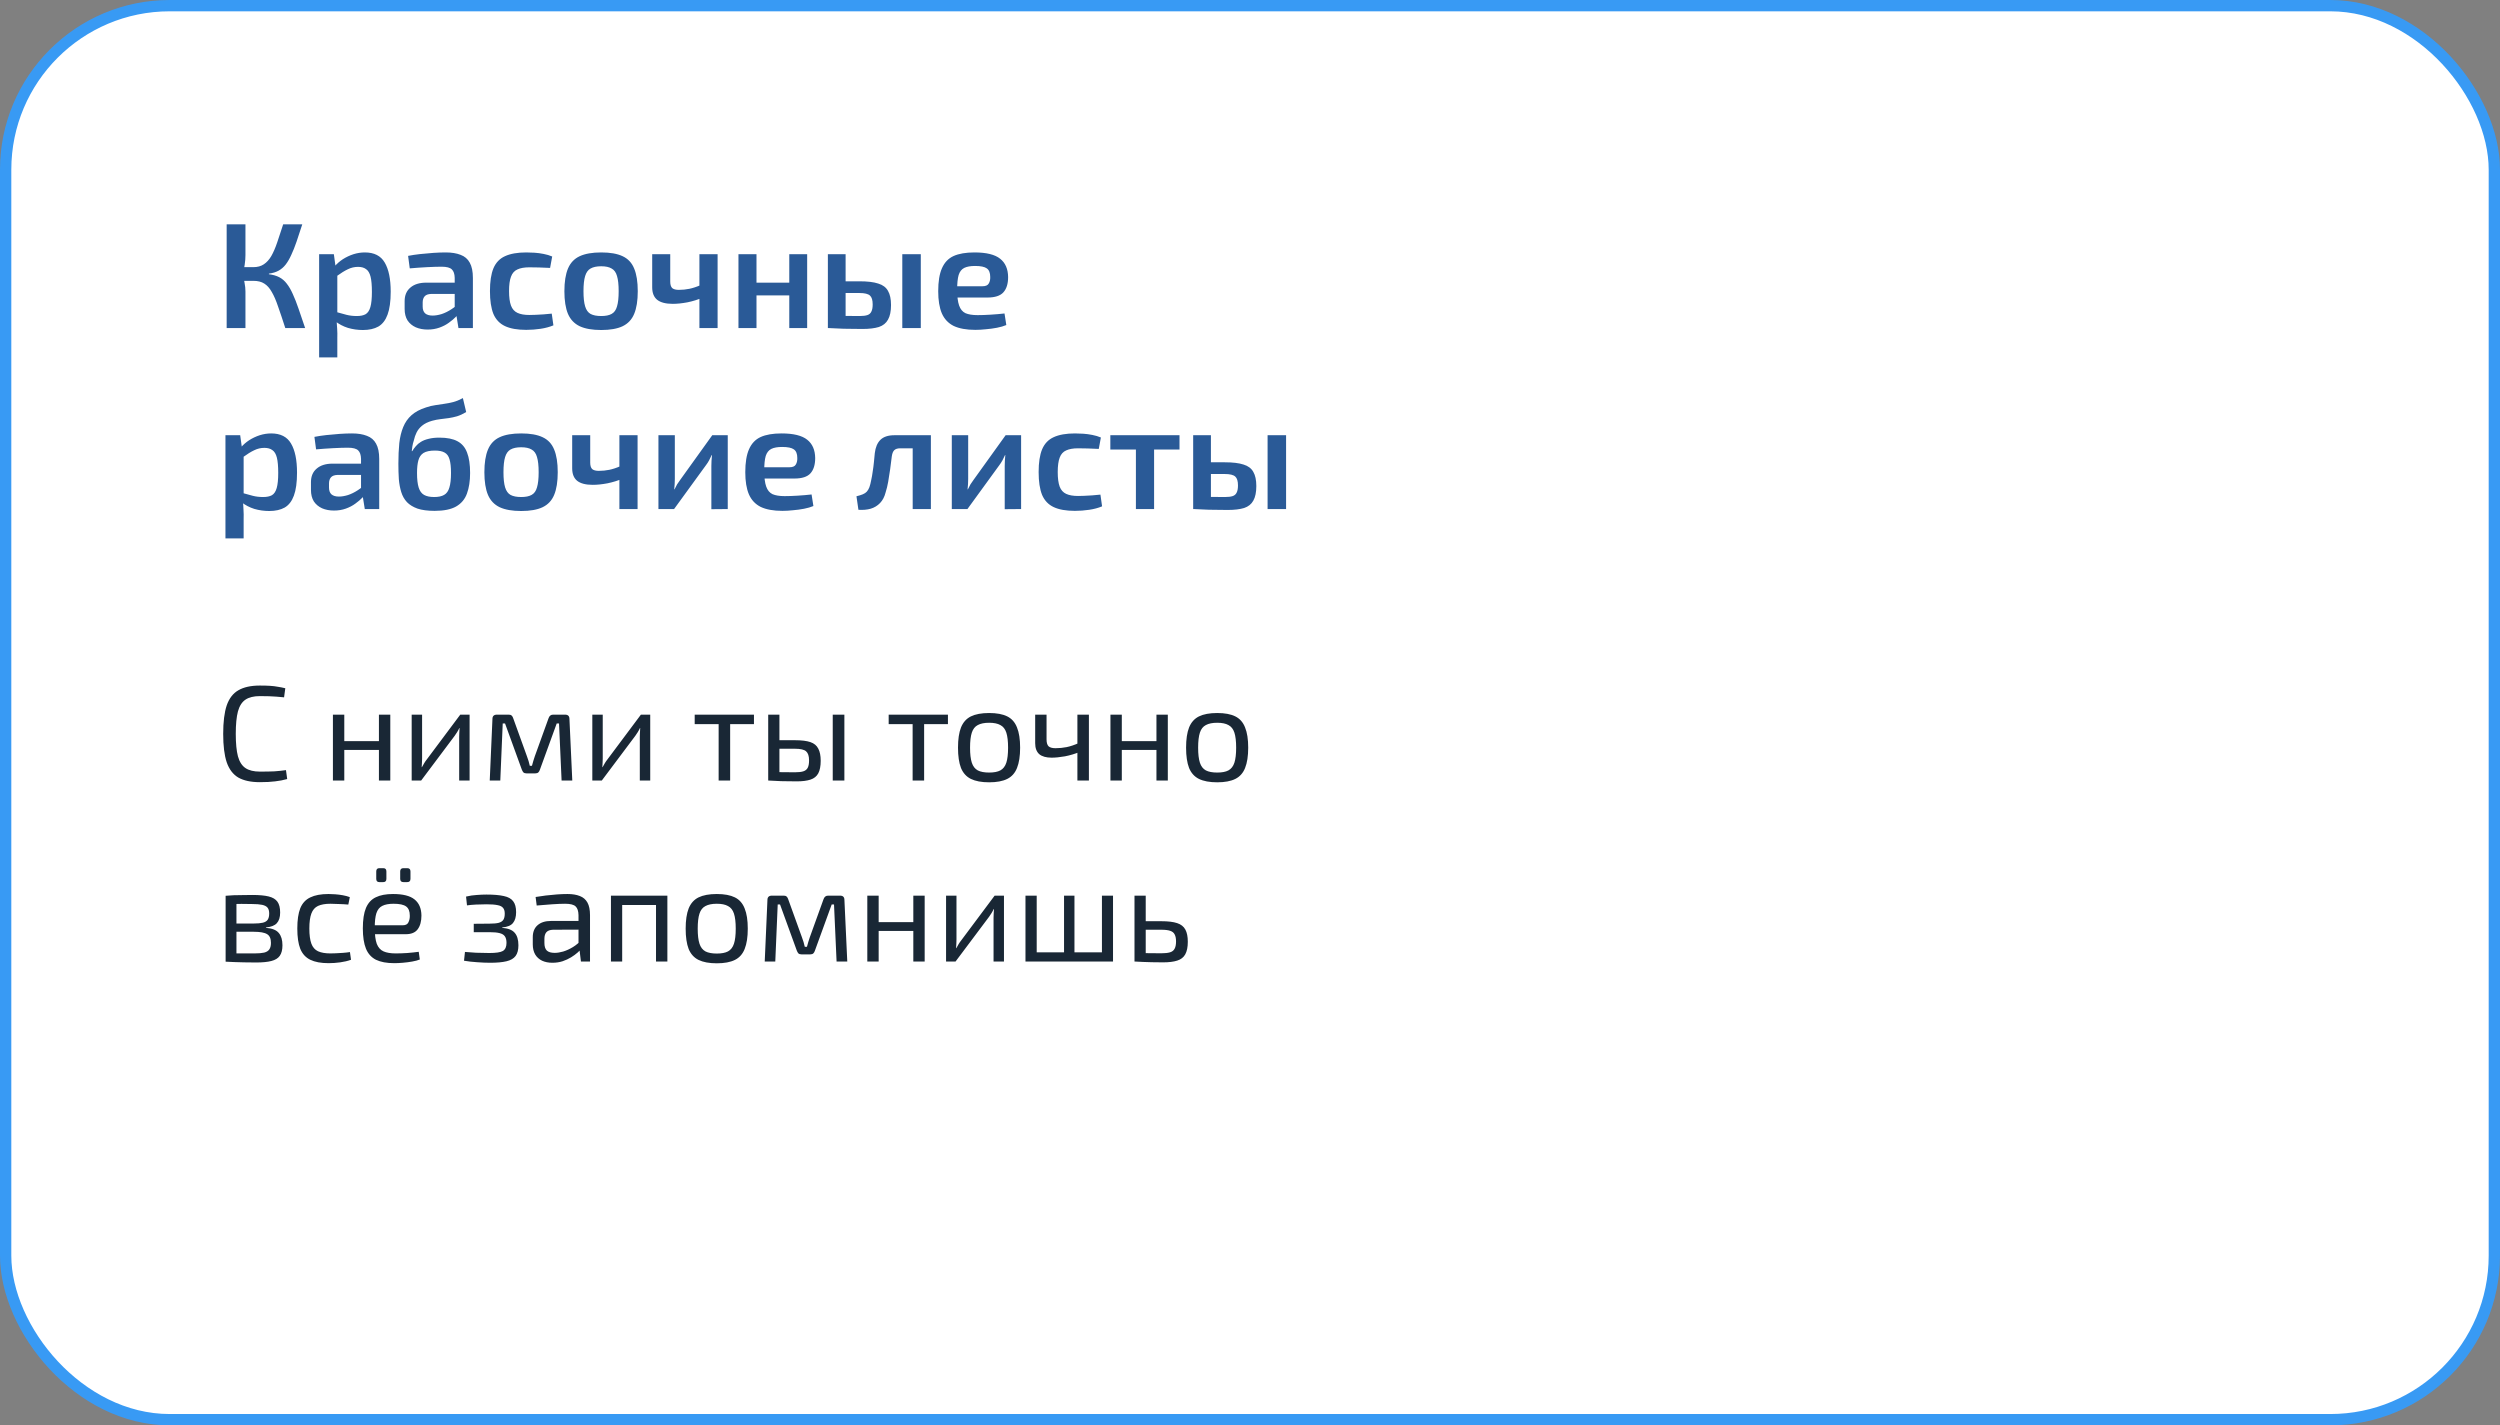 <?xml version="1.0" encoding="UTF-8"?> <svg xmlns="http://www.w3.org/2000/svg" width="221" height="126" viewBox="0 0 221 126" fill="none"><rect x="0" y="0" width="221" height="126" fill="#808080" stroke="none"/><rect x="0.5" y="0.5" width="220" height="125" rx="14.5" fill="white" stroke="#389AF4"></rect><path d="M22.971 60.603C23.322 60.603 23.621 60.611 23.868 60.627C24.124 60.643 24.355 60.671 24.562 60.711C24.777 60.742 24.997 60.786 25.22 60.842L25.112 61.644C24.873 61.62 24.65 61.6 24.443 61.584C24.243 61.568 24.028 61.556 23.797 61.548C23.565 61.54 23.29 61.536 22.971 61.536C22.437 61.536 22.014 61.64 21.703 61.847C21.392 62.054 21.169 62.401 21.034 62.888C20.906 63.374 20.842 64.036 20.842 64.873C20.842 65.71 20.906 66.372 21.034 66.859C21.169 67.345 21.392 67.692 21.703 67.9C22.014 68.107 22.437 68.21 22.971 68.21C23.482 68.21 23.908 68.203 24.251 68.187C24.602 68.163 24.945 68.127 25.28 68.079L25.388 68.868C25.045 68.964 24.69 69.032 24.323 69.072C23.964 69.12 23.514 69.144 22.971 69.144C22.182 69.144 21.548 69.008 21.069 68.737C20.599 68.458 20.256 68.007 20.041 67.385C19.833 66.763 19.73 65.926 19.73 64.873C19.73 63.821 19.833 62.983 20.041 62.361C20.256 61.739 20.599 61.293 21.069 61.022C21.548 60.742 22.182 60.603 22.971 60.603ZM30.435 63.175V69H29.43V63.175H30.435ZM33.605 65.519V66.297H30.363V65.519H33.605ZM34.502 63.175V69H33.497V63.175H34.502ZM41.512 63.175V69H40.591V65.136C40.591 65.009 40.595 64.885 40.603 64.766C40.611 64.638 40.619 64.502 40.627 64.359H40.603C40.555 64.471 40.491 64.59 40.411 64.718C40.34 64.837 40.268 64.945 40.196 65.041L37.23 69H36.392V63.175H37.313V67.038C37.313 67.166 37.309 67.293 37.301 67.421C37.301 67.541 37.293 67.672 37.278 67.816H37.301C37.365 67.696 37.433 67.577 37.505 67.457C37.577 67.337 37.648 67.234 37.72 67.146L40.687 63.175H41.512ZM49.956 63.175C50.211 63.175 50.339 63.302 50.339 63.557L50.59 69H49.645L49.418 63.952H49.214L47.731 68.031C47.699 68.135 47.651 68.219 47.587 68.282C47.524 68.338 47.436 68.366 47.324 68.366H46.535C46.423 68.366 46.336 68.338 46.272 68.282C46.216 68.219 46.168 68.135 46.128 68.031L44.645 63.952H44.441L44.226 69H43.293L43.532 63.557C43.532 63.302 43.664 63.175 43.927 63.175H44.98C45.091 63.175 45.175 63.203 45.231 63.258C45.295 63.314 45.343 63.398 45.374 63.51L46.583 66.859C46.639 67.002 46.686 67.142 46.726 67.278C46.766 67.413 46.802 67.553 46.834 67.696H47.025C47.065 67.545 47.105 67.401 47.145 67.266C47.185 67.13 47.229 66.994 47.276 66.859L48.485 63.51C48.556 63.286 48.692 63.175 48.891 63.175H49.956ZM57.48 63.175V69H56.559V65.136C56.559 65.009 56.563 64.885 56.571 64.766C56.579 64.638 56.587 64.502 56.595 64.359H56.571C56.523 64.471 56.46 64.59 56.38 64.718C56.308 64.837 56.236 64.945 56.165 65.041L53.198 69H52.361V63.175H53.282V67.038C53.282 67.166 53.278 67.293 53.27 67.421C53.27 67.541 53.262 67.672 53.246 67.816H53.27C53.334 67.696 53.401 67.577 53.473 67.457C53.545 67.337 53.617 67.234 53.688 67.146L56.655 63.175H57.48ZM64.545 63.175V69H63.528V63.175H64.545ZM66.65 63.175V64.012H61.411V63.175H66.65ZM70.277 65.435C70.859 65.435 71.314 65.491 71.641 65.603C71.968 65.715 72.199 65.906 72.334 66.177C72.478 66.44 72.55 66.799 72.55 67.254C72.55 67.724 72.478 68.095 72.334 68.366C72.191 68.629 71.964 68.813 71.653 68.916C71.342 69.02 70.935 69.072 70.433 69.072C70.05 69.072 69.719 69.068 69.44 69.06C69.161 69.06 68.905 69.052 68.674 69.036C68.443 69.028 68.2 69.016 67.945 69L68.076 68.234C68.22 68.242 68.487 68.25 68.877 68.258C69.276 68.266 69.743 68.27 70.277 68.27C70.588 68.27 70.831 68.242 71.007 68.187C71.19 68.131 71.322 68.027 71.401 67.876C71.481 67.724 71.521 67.505 71.521 67.218C71.521 66.835 71.433 66.568 71.258 66.416C71.09 66.265 70.763 66.189 70.277 66.189H68.064V65.435H70.277ZM68.901 63.175V69H67.909V63.175H68.901ZM74.643 63.175V69H73.614V63.175H74.643ZM81.693 63.175V69H80.676V63.175H81.693ZM83.798 63.175V64.012H78.559V63.175H83.798ZM87.439 63.031C88.109 63.031 88.644 63.131 89.042 63.33C89.441 63.529 89.728 63.856 89.904 64.311C90.087 64.758 90.179 65.352 90.179 66.093C90.179 66.835 90.087 67.433 89.904 67.888C89.728 68.334 89.441 68.657 89.042 68.856C88.644 69.056 88.109 69.156 87.439 69.156C86.77 69.156 86.231 69.056 85.825 68.856C85.426 68.657 85.135 68.334 84.951 67.888C84.776 67.433 84.688 66.835 84.688 66.093C84.688 65.352 84.776 64.758 84.951 64.311C85.135 63.856 85.426 63.529 85.825 63.33C86.231 63.131 86.77 63.031 87.439 63.031ZM87.439 63.892C87.017 63.892 86.682 63.96 86.435 64.096C86.188 64.223 86.012 64.447 85.908 64.766C85.805 65.085 85.753 65.527 85.753 66.093C85.753 66.659 85.805 67.102 85.908 67.421C86.012 67.74 86.188 67.967 86.435 68.103C86.682 68.231 87.017 68.294 87.439 68.294C87.862 68.294 88.193 68.231 88.432 68.103C88.68 67.967 88.855 67.74 88.959 67.421C89.062 67.102 89.114 66.659 89.114 66.093C89.114 65.527 89.062 65.085 88.959 64.766C88.855 64.447 88.68 64.223 88.432 64.096C88.193 63.96 87.862 63.892 87.439 63.892ZM92.515 63.175V65.364C92.515 65.651 92.575 65.854 92.694 65.974C92.822 66.085 93.025 66.141 93.304 66.141C93.639 66.141 93.966 66.109 94.285 66.046C94.604 65.982 94.963 65.862 95.362 65.687L95.457 66.464C95.035 66.64 94.596 66.771 94.141 66.859C93.687 66.939 93.296 66.978 92.969 66.978C92.483 66.978 92.116 66.875 91.869 66.668C91.629 66.452 91.51 66.129 91.51 65.699V63.175H92.515ZM96.259 63.175V69H95.242V63.175H96.259ZM99.168 63.175V69H98.163V63.175H99.168ZM102.338 65.519V66.297H99.096V65.519H102.338ZM103.235 63.175V69H102.23V63.175H103.235ZM107.601 63.031C108.271 63.031 108.806 63.131 109.204 63.33C109.603 63.529 109.89 63.856 110.066 64.311C110.249 64.758 110.341 65.352 110.341 66.093C110.341 66.835 110.249 67.433 110.066 67.888C109.89 68.334 109.603 68.657 109.204 68.856C108.806 69.056 108.271 69.156 107.601 69.156C106.932 69.156 106.393 69.056 105.987 68.856C105.588 68.657 105.297 68.334 105.113 67.888C104.938 67.433 104.85 66.835 104.85 66.093C104.85 65.352 104.938 64.758 105.113 64.311C105.297 63.856 105.588 63.529 105.987 63.33C106.393 63.131 106.932 63.031 107.601 63.031ZM107.601 63.892C107.179 63.892 106.844 63.96 106.597 64.096C106.349 64.223 106.174 64.447 106.07 64.766C105.967 65.085 105.915 65.527 105.915 66.093C105.915 66.659 105.967 67.102 106.07 67.421C106.174 67.74 106.349 67.967 106.597 68.103C106.844 68.231 107.179 68.294 107.601 68.294C108.024 68.294 108.355 68.231 108.594 68.103C108.842 67.967 109.017 67.74 109.121 67.421C109.224 67.102 109.276 66.659 109.276 66.093C109.276 65.527 109.224 65.085 109.121 64.766C109.017 64.447 108.842 64.223 108.594 64.096C108.355 63.96 108.024 63.892 107.601 63.892ZM22.313 79.115C22.919 79.115 23.398 79.159 23.749 79.246C24.108 79.334 24.367 79.49 24.526 79.713C24.686 79.936 24.765 80.255 24.765 80.67C24.765 81.085 24.666 81.4 24.466 81.615C24.275 81.822 23.956 81.946 23.51 81.986V82.022C24.052 82.061 24.431 82.213 24.646 82.476C24.861 82.731 24.969 83.094 24.969 83.565C24.969 83.963 24.889 84.274 24.73 84.498C24.578 84.713 24.331 84.864 23.988 84.952C23.653 85.04 23.203 85.084 22.636 85.084C22.23 85.084 21.875 85.08 21.572 85.072C21.269 85.072 20.99 85.064 20.734 85.048C20.487 85.04 20.224 85.028 19.945 85.012L20.088 84.258C20.248 84.266 20.543 84.274 20.974 84.282C21.404 84.282 21.911 84.282 22.493 84.282C22.852 84.282 23.139 84.258 23.354 84.21C23.569 84.155 23.721 84.059 23.809 83.923C23.904 83.788 23.952 83.597 23.952 83.349C23.952 82.975 23.84 82.719 23.617 82.584C23.394 82.44 22.999 82.368 22.433 82.368H20.077V81.639H22.433C22.768 81.639 23.035 81.615 23.234 81.567C23.434 81.519 23.577 81.431 23.665 81.304C23.753 81.168 23.797 80.985 23.797 80.754C23.797 80.53 23.749 80.359 23.653 80.239C23.557 80.12 23.398 80.036 23.175 79.988C22.951 79.94 22.652 79.916 22.277 79.916C21.935 79.908 21.624 79.904 21.345 79.904C21.073 79.904 20.834 79.908 20.627 79.916C20.419 79.916 20.24 79.924 20.088 79.94L19.945 79.187C20.192 79.163 20.427 79.147 20.651 79.139C20.874 79.131 21.117 79.127 21.38 79.127C21.643 79.119 21.954 79.115 22.313 79.115ZM20.902 79.187V85.012H19.945V79.187H20.902ZM29.045 79.031C29.22 79.031 29.416 79.039 29.631 79.055C29.854 79.071 30.077 79.099 30.301 79.139C30.524 79.179 30.731 79.234 30.923 79.306L30.791 79.964C30.528 79.94 30.249 79.924 29.954 79.916C29.667 79.9 29.419 79.892 29.212 79.892C28.758 79.892 28.391 79.956 28.112 80.084C27.84 80.211 27.645 80.435 27.526 80.754C27.406 81.073 27.346 81.515 27.346 82.081C27.346 82.647 27.406 83.094 27.526 83.421C27.645 83.74 27.84 83.963 28.112 84.091C28.391 84.219 28.758 84.282 29.212 84.282C29.332 84.282 29.487 84.278 29.679 84.27C29.878 84.262 30.085 84.25 30.301 84.234C30.524 84.219 30.735 84.195 30.935 84.163L31.03 84.844C30.743 84.948 30.424 85.024 30.073 85.072C29.73 85.12 29.388 85.144 29.045 85.144C28.375 85.144 27.837 85.044 27.43 84.844C27.023 84.645 26.728 84.322 26.545 83.876C26.369 83.429 26.282 82.831 26.282 82.081C26.282 81.332 26.369 80.734 26.545 80.287C26.728 79.841 27.023 79.522 27.43 79.33C27.837 79.131 28.375 79.031 29.045 79.031ZM34.743 79.031C35.62 79.031 36.254 79.191 36.645 79.51C37.044 79.829 37.247 80.303 37.255 80.933C37.255 81.451 37.143 81.858 36.92 82.153C36.705 82.44 36.354 82.584 35.867 82.584H32.458V81.794H35.604C35.859 81.794 36.027 81.707 36.106 81.531C36.194 81.348 36.234 81.148 36.226 80.933C36.226 80.558 36.118 80.291 35.903 80.132C35.688 79.972 35.317 79.892 34.791 79.892C34.368 79.892 34.033 79.956 33.786 80.084C33.547 80.203 33.375 80.419 33.272 80.73C33.176 81.033 33.128 81.459 33.128 82.01C33.128 82.632 33.188 83.106 33.307 83.433C33.435 83.76 33.635 83.983 33.906 84.103C34.177 84.222 34.536 84.282 34.982 84.282C35.301 84.282 35.644 84.27 36.011 84.246C36.386 84.215 36.721 84.179 37.016 84.139L37.111 84.821C36.936 84.892 36.713 84.952 36.441 85C36.17 85.048 35.891 85.084 35.604 85.108C35.325 85.132 35.074 85.144 34.851 85.144C34.189 85.144 33.65 85.044 33.236 84.844C32.829 84.637 32.534 84.31 32.351 83.864C32.167 83.409 32.075 82.811 32.075 82.069C32.075 81.304 32.167 80.702 32.351 80.263C32.542 79.817 32.833 79.502 33.224 79.318C33.614 79.127 34.121 79.031 34.743 79.031ZM35.999 76.746C36.19 76.746 36.286 76.842 36.286 77.034V77.691C36.286 77.883 36.19 77.978 35.999 77.978H35.664C35.473 77.978 35.377 77.883 35.377 77.691V77.034C35.377 76.842 35.473 76.746 35.664 76.746H35.999ZM33.882 76.746C34.065 76.746 34.157 76.842 34.157 77.034V77.691C34.157 77.883 34.065 77.978 33.882 77.978H33.535C33.351 77.978 33.26 77.883 33.26 77.691V77.034C33.26 76.842 33.351 76.746 33.535 76.746H33.882ZM42.993 79.079C43.639 79.079 44.153 79.123 44.536 79.21C44.919 79.29 45.194 79.442 45.361 79.665C45.537 79.888 45.624 80.211 45.624 80.634C45.624 81.049 45.533 81.368 45.349 81.591C45.174 81.814 44.855 81.946 44.392 81.986V82.022C44.911 82.061 45.278 82.205 45.493 82.452C45.716 82.699 45.828 83.07 45.828 83.565C45.828 83.971 45.744 84.286 45.577 84.51C45.409 84.733 45.142 84.888 44.775 84.976C44.408 85.064 43.926 85.108 43.328 85.108C42.969 85.108 42.586 85.092 42.179 85.06C41.773 85.036 41.386 84.992 41.019 84.928L41.103 84.151C41.366 84.175 41.693 84.199 42.084 84.222C42.483 84.238 42.873 84.246 43.256 84.246C43.846 84.246 44.245 84.187 44.452 84.067C44.667 83.939 44.775 83.7 44.775 83.349C44.775 83.102 44.727 82.911 44.632 82.775C44.544 82.64 44.388 82.544 44.165 82.488C43.95 82.432 43.655 82.404 43.28 82.404H41.88V81.663L43.268 81.651C43.619 81.651 43.89 81.627 44.081 81.579C44.281 81.523 44.42 81.431 44.5 81.304C44.58 81.176 44.62 80.997 44.62 80.766C44.62 80.534 44.568 80.363 44.464 80.251C44.368 80.132 44.205 80.052 43.974 80.012C43.742 79.964 43.419 79.94 43.005 79.94C42.694 79.94 42.383 79.948 42.072 79.964C41.761 79.98 41.498 80.004 41.282 80.036L41.199 79.258C41.526 79.179 41.844 79.131 42.156 79.115C42.474 79.091 42.754 79.079 42.993 79.079ZM50.171 79.031C50.602 79.031 50.965 79.091 51.26 79.21C51.555 79.322 51.778 79.514 51.929 79.785C52.081 80.056 52.157 80.427 52.157 80.897V85H51.355L51.2 83.732L51.14 83.6V80.897C51.132 80.538 51.048 80.283 50.889 80.132C50.729 79.972 50.418 79.892 49.956 79.892C49.645 79.892 49.258 79.908 48.795 79.94C48.341 79.972 47.89 80.008 47.444 80.048L47.348 79.294C47.619 79.246 47.918 79.203 48.245 79.163C48.572 79.123 48.903 79.091 49.238 79.067C49.573 79.043 49.884 79.031 50.171 79.031ZM51.678 81.412L51.666 82.177L48.891 82.189C48.612 82.197 48.413 82.273 48.293 82.416C48.181 82.552 48.126 82.743 48.126 82.99V83.361C48.126 83.664 48.197 83.888 48.341 84.031C48.492 84.167 48.724 84.234 49.035 84.234C49.258 84.234 49.509 84.195 49.788 84.115C50.075 84.027 50.362 83.895 50.65 83.72C50.937 83.545 51.2 83.321 51.439 83.05V83.804C51.359 83.915 51.236 84.047 51.068 84.199C50.909 84.342 50.713 84.486 50.482 84.629C50.259 84.765 50.008 84.88 49.728 84.976C49.449 85.064 49.15 85.108 48.831 85.108C48.488 85.108 48.185 85.048 47.922 84.928C47.659 84.801 47.456 84.617 47.312 84.378C47.169 84.131 47.097 83.832 47.097 83.481V82.847C47.097 82.392 47.236 82.041 47.516 81.794C47.803 81.539 48.201 81.412 48.712 81.412H51.678ZM58.996 79.175V85H57.991V79.175H58.996ZM55.001 79.175V85H54.008V79.175H55.001ZM58.099 79.175L58.087 80H54.941V79.175H58.099ZM63.364 79.031C64.034 79.031 64.568 79.131 64.967 79.33C65.366 79.529 65.653 79.856 65.828 80.311C66.012 80.758 66.103 81.352 66.103 82.093C66.103 82.835 66.012 83.433 65.828 83.888C65.653 84.334 65.366 84.657 64.967 84.856C64.568 85.056 64.034 85.156 63.364 85.156C62.694 85.156 62.156 85.056 61.749 84.856C61.351 84.657 61.06 84.334 60.876 83.888C60.701 83.433 60.613 82.835 60.613 82.093C60.613 81.352 60.701 80.758 60.876 80.311C61.06 79.856 61.351 79.529 61.749 79.33C62.156 79.131 62.694 79.031 63.364 79.031ZM63.364 79.892C62.941 79.892 62.607 79.96 62.359 80.096C62.112 80.223 61.937 80.447 61.833 80.766C61.729 81.085 61.678 81.527 61.678 82.093C61.678 82.659 61.729 83.102 61.833 83.421C61.937 83.74 62.112 83.967 62.359 84.103C62.607 84.231 62.941 84.294 63.364 84.294C63.787 84.294 64.118 84.231 64.357 84.103C64.604 83.967 64.78 83.74 64.883 83.421C64.987 83.102 65.039 82.659 65.039 82.093C65.039 81.527 64.987 81.085 64.883 80.766C64.78 80.447 64.604 80.223 64.357 80.096C64.118 79.96 63.787 79.892 63.364 79.892ZM74.265 79.175C74.52 79.175 74.647 79.302 74.647 79.557L74.899 85H73.954L73.727 79.952H73.523L72.04 84.031C72.008 84.135 71.96 84.219 71.896 84.282C71.833 84.338 71.745 84.366 71.633 84.366H70.844C70.732 84.366 70.644 84.338 70.581 84.282C70.525 84.219 70.477 84.135 70.437 84.031L68.954 79.952H68.75L68.535 85H67.602L67.841 79.557C67.841 79.302 67.973 79.175 68.236 79.175H69.289C69.4 79.175 69.484 79.203 69.54 79.258C69.604 79.314 69.651 79.398 69.683 79.51L70.892 82.859C70.947 83.002 70.995 83.142 71.035 83.278C71.075 83.413 71.111 83.553 71.143 83.696H71.334C71.374 83.545 71.414 83.401 71.454 83.266C71.494 83.13 71.537 82.994 71.585 82.859L72.793 79.51C72.865 79.286 73.001 79.175 73.2 79.175H74.265ZM77.674 79.175V85H76.67V79.175H77.674ZM80.844 81.519V82.297H77.603V81.519H80.844ZM81.741 79.175V85H80.737V79.175H81.741ZM88.751 79.175V85H87.83V81.136C87.83 81.009 87.834 80.885 87.842 80.766C87.85 80.638 87.858 80.502 87.866 80.359H87.842C87.794 80.471 87.731 80.59 87.651 80.718C87.579 80.837 87.507 80.945 87.436 81.041L84.469 85H83.632V79.175H84.553V83.038C84.553 83.166 84.549 83.293 84.541 83.421C84.541 83.541 84.533 83.672 84.517 83.816H84.541C84.605 83.696 84.672 83.577 84.744 83.457C84.816 83.337 84.888 83.234 84.96 83.146L87.926 79.175H88.751ZM91.645 79.175V85H90.652V79.175H91.645ZM97.686 84.187V85H91.561V84.187H97.686ZM94.982 79.175V85H94.061V79.175H94.982ZM98.391 79.175V85H97.411V79.175H98.391ZM102.658 81.435C103.256 81.435 103.722 81.491 104.057 81.603C104.4 81.715 104.643 81.906 104.787 82.177C104.93 82.44 105.002 82.799 105.002 83.254C105.002 83.724 104.926 84.095 104.775 84.366C104.631 84.629 104.396 84.813 104.069 84.916C103.75 85.02 103.332 85.072 102.813 85.072C102.43 85.072 102.1 85.068 101.82 85.06C101.541 85.06 101.286 85.052 101.055 85.036C100.824 85.028 100.58 85.016 100.325 85L100.457 84.234C100.6 84.242 100.867 84.25 101.258 84.258C101.657 84.266 102.123 84.27 102.658 84.27C102.977 84.27 103.232 84.242 103.423 84.187C103.615 84.131 103.75 84.027 103.83 83.876C103.918 83.724 103.962 83.505 103.962 83.218C103.962 82.963 103.922 82.759 103.842 82.608C103.77 82.456 103.639 82.349 103.447 82.285C103.264 82.221 103.001 82.189 102.658 82.189H100.445V81.435H102.658ZM101.282 79.175V85H100.289V79.175H101.282Z" fill="#192735"></path><path d="M26.722 19.829C26.536 20.396 26.367 20.906 26.217 21.358C26.066 21.801 25.911 22.191 25.752 22.527C25.601 22.864 25.437 23.148 25.26 23.378C25.083 23.608 24.875 23.79 24.635 23.923C24.396 24.056 24.108 24.144 23.771 24.189V24.242C24.126 24.286 24.431 24.375 24.689 24.508C24.945 24.641 25.167 24.831 25.353 25.079C25.548 25.327 25.725 25.633 25.885 25.996C26.053 26.36 26.221 26.789 26.39 27.285C26.558 27.782 26.753 28.353 26.974 29H25.22C24.981 28.256 24.768 27.622 24.582 27.099C24.405 26.568 24.219 26.138 24.024 25.81C23.838 25.474 23.616 25.225 23.359 25.066C23.111 24.906 22.792 24.827 22.402 24.827L22.389 23.617C22.761 23.617 23.071 23.533 23.32 23.365C23.576 23.196 23.798 22.953 23.984 22.634C24.17 22.306 24.343 21.907 24.502 21.438C24.662 20.968 24.839 20.432 25.034 19.829H26.722ZM21.698 19.829V22.541C21.698 22.824 21.676 23.108 21.632 23.391C21.596 23.666 21.538 23.936 21.459 24.202C21.521 24.459 21.574 24.725 21.618 25C21.671 25.265 21.698 25.522 21.698 25.77V29H20.037V19.829H21.698ZM22.947 23.617V24.827H21.246V23.617H22.947ZM32.252 22.315C33.076 22.315 33.66 22.612 34.006 23.205C34.36 23.799 34.538 24.658 34.538 25.784C34.538 26.643 34.444 27.321 34.258 27.817C34.081 28.304 33.811 28.654 33.448 28.867C33.084 29.071 32.628 29.173 32.079 29.173C31.627 29.173 31.188 29.111 30.763 28.987C30.338 28.854 29.952 28.65 29.607 28.375L29.713 27.578C30.059 27.675 30.364 27.759 30.63 27.83C30.905 27.901 31.21 27.937 31.547 27.937C31.866 27.937 32.123 27.884 32.318 27.777C32.513 27.662 32.655 27.449 32.743 27.139C32.832 26.829 32.876 26.382 32.876 25.797C32.876 25.221 32.836 24.773 32.757 24.455C32.677 24.136 32.544 23.914 32.358 23.79C32.181 23.657 31.946 23.591 31.654 23.591C31.334 23.591 31.033 23.662 30.75 23.803C30.466 23.936 30.143 24.136 29.779 24.401L29.58 23.551C29.784 23.311 30.027 23.099 30.311 22.913C30.604 22.727 30.914 22.581 31.241 22.474C31.578 22.368 31.915 22.315 32.252 22.315ZM29.514 22.474L29.686 23.737L29.819 23.923V28.136L29.753 28.296C29.779 28.552 29.797 28.809 29.806 29.067C29.824 29.332 29.828 29.602 29.819 29.877V31.592H28.211V22.474H29.514ZM39.398 22.315C39.921 22.315 40.36 22.386 40.714 22.527C41.077 22.66 41.348 22.891 41.525 23.218C41.711 23.546 41.804 23.998 41.804 24.574V29H40.528L40.302 27.591L40.196 27.405V24.561C40.187 24.215 40.103 23.967 39.943 23.817C39.784 23.657 39.483 23.577 39.039 23.577C38.694 23.577 38.264 23.591 37.75 23.617C37.245 23.644 36.736 23.679 36.222 23.724L36.076 22.62C36.386 22.558 36.736 22.505 37.126 22.461C37.524 22.417 37.919 22.381 38.309 22.355C38.707 22.328 39.071 22.315 39.398 22.315ZM41.113 24.986L41.1 25.983H38.122C37.848 25.992 37.653 26.063 37.538 26.196C37.422 26.329 37.365 26.51 37.365 26.741V27.099C37.365 27.365 37.436 27.565 37.578 27.698C37.728 27.83 37.95 27.897 38.242 27.897C38.481 27.897 38.747 27.853 39.039 27.764C39.332 27.666 39.62 27.525 39.903 27.339C40.196 27.153 40.457 26.931 40.688 26.674V27.511C40.608 27.644 40.484 27.804 40.315 27.99C40.147 28.167 39.939 28.344 39.691 28.521C39.452 28.699 39.172 28.845 38.853 28.96C38.534 29.075 38.184 29.133 37.803 29.133C37.414 29.133 37.064 29.067 36.754 28.933C36.443 28.792 36.2 28.588 36.023 28.322C35.854 28.047 35.77 27.711 35.77 27.312V26.621C35.77 26.107 35.938 25.708 36.275 25.425C36.612 25.132 37.081 24.986 37.684 24.986H41.113ZM46.528 22.315C46.75 22.315 46.993 22.324 47.259 22.341C47.525 22.359 47.791 22.395 48.057 22.448C48.331 22.501 48.584 22.576 48.814 22.674L48.628 23.684C48.3 23.666 47.972 23.653 47.645 23.644C47.326 23.635 47.042 23.631 46.794 23.631C46.36 23.631 46.01 23.692 45.744 23.817C45.478 23.932 45.288 24.144 45.173 24.455C45.057 24.756 45 25.181 45 25.73C45 26.28 45.057 26.71 45.173 27.02C45.288 27.321 45.478 27.534 45.744 27.658C46.01 27.782 46.36 27.844 46.794 27.844C46.936 27.844 47.117 27.839 47.339 27.83C47.56 27.822 47.795 27.808 48.043 27.791C48.3 27.773 48.544 27.751 48.774 27.724L48.921 28.761C48.584 28.902 48.203 29.004 47.778 29.067C47.361 29.128 46.94 29.16 46.515 29.16C45.735 29.16 45.111 29.049 44.641 28.827C44.171 28.606 43.83 28.247 43.617 27.751C43.414 27.246 43.312 26.572 43.312 25.73C43.312 24.889 43.414 24.22 43.617 23.724C43.83 23.218 44.171 22.86 44.641 22.647C45.119 22.425 45.748 22.315 46.528 22.315ZM53.149 22.315C53.937 22.315 54.566 22.425 55.036 22.647C55.514 22.869 55.855 23.232 56.059 23.737C56.272 24.242 56.378 24.911 56.378 25.744C56.378 26.577 56.272 27.246 56.059 27.751C55.855 28.247 55.514 28.61 55.036 28.84C54.566 29.062 53.937 29.173 53.149 29.173C52.36 29.173 51.727 29.062 51.248 28.84C50.77 28.61 50.424 28.247 50.211 27.751C49.999 27.246 49.892 26.577 49.892 25.744C49.892 24.911 49.999 24.242 50.211 23.737C50.424 23.232 50.77 22.869 51.248 22.647C51.727 22.425 52.36 22.315 53.149 22.315ZM53.149 23.538C52.75 23.538 52.435 23.604 52.205 23.737C51.983 23.861 51.824 24.082 51.727 24.401C51.629 24.72 51.58 25.168 51.58 25.744C51.58 26.32 51.629 26.767 51.727 27.086C51.824 27.405 51.983 27.627 52.205 27.751C52.435 27.875 52.75 27.937 53.149 27.937C53.538 27.937 53.844 27.875 54.066 27.751C54.296 27.627 54.456 27.405 54.544 27.086C54.642 26.767 54.69 26.32 54.69 25.744C54.69 25.168 54.642 24.72 54.544 24.401C54.456 24.082 54.296 23.861 54.066 23.737C53.844 23.604 53.538 23.538 53.149 23.538ZM59.249 22.474V24.893C59.249 25.159 59.307 25.349 59.422 25.465C59.546 25.571 59.741 25.624 60.007 25.624C60.326 25.624 60.636 25.593 60.937 25.531C61.247 25.469 61.593 25.354 61.974 25.186L62.133 26.302C61.699 26.488 61.243 26.63 60.764 26.727C60.286 26.816 59.856 26.86 59.475 26.86C58.855 26.86 58.394 26.741 58.093 26.501C57.8 26.262 57.654 25.894 57.654 25.398V22.474H59.249ZM63.436 22.474V29H61.828V22.474H63.436ZM66.874 22.474V29H65.28V22.474H66.874ZM69.892 24.986V26.116H66.795V24.986H69.892ZM71.353 22.474V29H69.772V22.474H71.353ZM75.975 24.867C76.684 24.867 77.238 24.933 77.636 25.066C78.044 25.19 78.332 25.407 78.5 25.717C78.678 26.018 78.766 26.435 78.766 26.966C78.766 27.516 78.678 27.946 78.5 28.256C78.332 28.566 78.062 28.783 77.69 28.907C77.317 29.022 76.835 29.08 76.241 29.08C75.78 29.08 75.381 29.075 75.045 29.067C74.708 29.067 74.398 29.058 74.114 29.04C73.84 29.031 73.547 29.018 73.237 29L73.397 27.897C73.556 27.906 73.866 27.915 74.327 27.923C74.797 27.932 75.346 27.937 75.975 27.937C76.276 27.937 76.507 27.91 76.666 27.857C76.835 27.804 76.954 27.702 77.025 27.551C77.105 27.401 77.145 27.188 77.145 26.913C77.145 26.532 77.065 26.271 76.906 26.129C76.746 25.979 76.436 25.903 75.975 25.903H73.383V24.867H75.975ZM74.752 22.474V29H73.184V22.474H74.752ZM81.398 22.474V29H79.763V22.474H81.398ZM86.141 22.315C87.195 22.315 87.953 22.501 88.413 22.873C88.874 23.236 89.109 23.777 89.118 24.494C89.118 25.088 88.976 25.54 88.692 25.85C88.418 26.151 87.948 26.302 87.284 26.302H83.549V25.305H86.845C87.129 25.305 87.315 25.225 87.403 25.066C87.501 24.906 87.545 24.712 87.536 24.481C87.536 24.118 87.434 23.865 87.231 23.724C87.036 23.582 86.69 23.511 86.194 23.511C85.786 23.511 85.467 23.569 85.237 23.684C85.007 23.799 84.843 24.007 84.745 24.308C84.656 24.61 84.612 25.044 84.612 25.611C84.612 26.213 84.67 26.678 84.785 27.006C84.9 27.334 85.086 27.56 85.343 27.684C85.609 27.799 85.968 27.857 86.42 27.857C86.748 27.857 87.129 27.844 87.563 27.817C87.997 27.791 88.409 27.755 88.799 27.711L88.958 28.734C88.728 28.832 88.453 28.911 88.134 28.973C87.815 29.035 87.487 29.08 87.151 29.106C86.823 29.142 86.513 29.16 86.22 29.16C85.432 29.16 84.794 29.044 84.307 28.814C83.828 28.575 83.478 28.203 83.257 27.698C83.044 27.192 82.938 26.541 82.938 25.744C82.938 24.884 83.048 24.206 83.27 23.71C83.491 23.205 83.832 22.846 84.293 22.634C84.763 22.421 85.379 22.315 86.141 22.315ZM23.971 38.315C24.795 38.315 25.38 38.612 25.725 39.205C26.08 39.799 26.257 40.658 26.257 41.784C26.257 42.643 26.164 43.321 25.978 43.817C25.8 44.304 25.53 44.654 25.167 44.867C24.804 45.071 24.347 45.173 23.798 45.173C23.346 45.173 22.907 45.111 22.482 44.987C22.057 44.854 21.671 44.65 21.326 44.375L21.432 43.578C21.778 43.675 22.084 43.76 22.349 43.83C22.624 43.901 22.93 43.937 23.266 43.937C23.585 43.937 23.842 43.884 24.037 43.777C24.232 43.662 24.374 43.449 24.462 43.139C24.551 42.829 24.595 42.382 24.595 41.797C24.595 41.221 24.555 40.773 24.476 40.455C24.396 40.136 24.263 39.914 24.077 39.79C23.9 39.657 23.665 39.591 23.373 39.591C23.054 39.591 22.752 39.661 22.469 39.803C22.185 39.936 21.862 40.136 21.499 40.401L21.299 39.551C21.503 39.312 21.747 39.099 22.03 38.913C22.323 38.727 22.633 38.581 22.961 38.474C23.297 38.368 23.634 38.315 23.971 38.315ZM21.233 38.474L21.406 39.737L21.538 39.923V44.136L21.472 44.296C21.499 44.553 21.516 44.809 21.525 45.066C21.543 45.332 21.547 45.602 21.538 45.877V47.592H19.93V38.474H21.233ZM31.118 38.315C31.64 38.315 32.079 38.386 32.433 38.527C32.797 38.66 33.067 38.891 33.244 39.218C33.43 39.546 33.523 39.998 33.523 40.574V45H32.247L32.021 43.591L31.915 43.405V40.561C31.906 40.215 31.822 39.967 31.663 39.817C31.503 39.657 31.202 39.577 30.759 39.577C30.413 39.577 29.983 39.591 29.47 39.617C28.965 39.644 28.455 39.679 27.941 39.724L27.795 38.62C28.105 38.558 28.455 38.505 28.845 38.461C29.244 38.417 29.638 38.381 30.028 38.355C30.426 38.328 30.79 38.315 31.118 38.315ZM32.832 40.986L32.819 41.983H29.842C29.567 41.992 29.372 42.063 29.257 42.196C29.142 42.329 29.084 42.51 29.084 42.741V43.099C29.084 43.365 29.155 43.565 29.297 43.697C29.447 43.83 29.669 43.897 29.961 43.897C30.201 43.897 30.466 43.853 30.759 43.764C31.051 43.666 31.339 43.525 31.623 43.339C31.915 43.153 32.176 42.931 32.407 42.674V43.511C32.327 43.644 32.203 43.804 32.035 43.99C31.866 44.167 31.658 44.344 31.41 44.522C31.171 44.699 30.892 44.845 30.573 44.96C30.254 45.075 29.904 45.133 29.523 45.133C29.133 45.133 28.783 45.066 28.473 44.934C28.163 44.792 27.919 44.588 27.742 44.322C27.573 44.047 27.489 43.711 27.489 43.312V42.621C27.489 42.107 27.657 41.708 27.994 41.425C28.331 41.132 28.8 40.986 29.403 40.986H32.832ZM40.919 35.191L41.211 36.427C40.928 36.596 40.657 36.72 40.401 36.8C40.153 36.87 39.909 36.924 39.67 36.959C39.43 36.995 39.187 37.026 38.939 37.052C38.699 37.079 38.451 37.127 38.194 37.198C37.822 37.305 37.525 37.451 37.304 37.637C37.091 37.814 36.932 38.014 36.825 38.235C36.719 38.448 36.639 38.678 36.586 38.926C36.524 39.112 36.48 39.289 36.453 39.458C36.435 39.617 36.418 39.759 36.4 39.883H36.44C36.529 39.732 36.635 39.586 36.759 39.444C36.883 39.294 37.034 39.165 37.211 39.059C37.397 38.944 37.623 38.855 37.889 38.793C38.154 38.722 38.473 38.687 38.846 38.687C39.519 38.687 40.051 38.793 40.44 39.006C40.839 39.218 41.123 39.555 41.291 40.016C41.468 40.468 41.557 41.066 41.557 41.81C41.557 42.519 41.464 43.126 41.278 43.631C41.1 44.127 40.782 44.508 40.321 44.774C39.869 45.031 39.235 45.16 38.42 45.16C37.809 45.16 37.304 45.093 36.905 44.96C36.515 44.818 36.205 44.628 35.975 44.389C35.744 44.141 35.576 43.844 35.47 43.498C35.363 43.153 35.292 42.772 35.257 42.355C35.23 41.93 35.217 41.478 35.217 40.999C35.217 40.326 35.244 39.719 35.297 39.179C35.359 38.638 35.474 38.164 35.642 37.757C35.811 37.34 36.054 36.99 36.373 36.707C36.701 36.414 37.131 36.184 37.663 36.015C37.946 35.918 38.221 35.852 38.487 35.816C38.752 35.772 39.018 35.732 39.284 35.696C39.55 35.661 39.816 35.608 40.082 35.537C40.347 35.466 40.627 35.351 40.919 35.191ZM38.447 39.83C38.004 39.83 37.667 39.901 37.437 40.042C37.215 40.184 37.065 40.401 36.985 40.694C36.905 40.977 36.865 41.349 36.865 41.81C36.865 42.36 36.914 42.789 37.011 43.099C37.109 43.41 37.268 43.627 37.49 43.751C37.711 43.875 38.008 43.937 38.38 43.937C38.752 43.937 39.045 43.875 39.258 43.751C39.479 43.627 39.634 43.41 39.723 43.099C39.82 42.789 39.869 42.36 39.869 41.81C39.869 41.287 39.825 40.884 39.736 40.601C39.656 40.317 39.51 40.118 39.297 40.003C39.094 39.888 38.81 39.83 38.447 39.83ZM46.075 38.315C46.864 38.315 47.493 38.425 47.962 38.647C48.441 38.868 48.782 39.232 48.986 39.737C49.198 40.242 49.304 40.911 49.304 41.744C49.304 42.577 49.198 43.246 48.986 43.751C48.782 44.247 48.441 44.61 47.962 44.84C47.493 45.062 46.864 45.173 46.075 45.173C45.286 45.173 44.653 45.062 44.174 44.84C43.696 44.61 43.35 44.247 43.138 43.751C42.925 43.246 42.819 42.577 42.819 41.744C42.819 40.911 42.925 40.242 43.138 39.737C43.35 39.232 43.696 38.868 44.174 38.647C44.653 38.425 45.286 38.315 46.075 38.315ZM46.075 39.538C45.676 39.538 45.362 39.604 45.131 39.737C44.91 39.861 44.75 40.082 44.653 40.401C44.555 40.72 44.507 41.168 44.507 41.744C44.507 42.32 44.555 42.767 44.653 43.086C44.75 43.405 44.91 43.627 45.131 43.751C45.362 43.875 45.676 43.937 46.075 43.937C46.465 43.937 46.77 43.875 46.992 43.751C47.222 43.627 47.382 43.405 47.47 43.086C47.568 42.767 47.617 42.32 47.617 41.744C47.617 41.168 47.568 40.72 47.47 40.401C47.382 40.082 47.222 39.861 46.992 39.737C46.77 39.604 46.465 39.538 46.075 39.538ZM52.175 38.474V40.893C52.175 41.159 52.233 41.349 52.348 41.465C52.472 41.571 52.667 41.624 52.933 41.624C53.252 41.624 53.562 41.593 53.863 41.531C54.173 41.469 54.519 41.354 54.9 41.185L55.06 42.302C54.625 42.488 54.169 42.63 53.691 42.727C53.212 42.816 52.782 42.86 52.401 42.86C51.781 42.86 51.32 42.741 51.019 42.501C50.727 42.262 50.581 41.894 50.581 41.398V38.474H52.175ZM56.362 38.474V45H54.754V38.474H56.362ZM64.333 38.474V45L62.884 45.013V41.199C62.884 41.039 62.889 40.884 62.898 40.734C62.915 40.574 62.929 40.406 62.938 40.229H62.911C62.849 40.37 62.773 40.525 62.685 40.694C62.596 40.853 62.508 40.991 62.419 41.106L59.588 45H58.206V38.474H59.655V42.329C59.655 42.479 59.65 42.63 59.641 42.78C59.633 42.922 59.619 43.082 59.602 43.259H59.628C59.699 43.108 59.774 42.962 59.854 42.82C59.943 42.678 60.031 42.55 60.12 42.435L62.964 38.474H64.333ZM69.086 38.315C70.14 38.315 70.898 38.501 71.359 38.873C71.819 39.236 72.054 39.777 72.063 40.494C72.063 41.088 71.921 41.54 71.638 41.85C71.363 42.151 70.894 42.302 70.229 42.302H66.494V41.305H69.79C70.074 41.305 70.26 41.225 70.349 41.066C70.446 40.906 70.49 40.712 70.481 40.481C70.481 40.118 70.379 39.865 70.176 39.724C69.981 39.582 69.635 39.511 69.139 39.511C68.731 39.511 68.412 39.569 68.182 39.684C67.952 39.799 67.788 40.007 67.69 40.308C67.602 40.61 67.558 41.044 67.558 41.611C67.558 42.213 67.615 42.678 67.73 43.006C67.845 43.334 68.031 43.56 68.288 43.684C68.554 43.799 68.913 43.857 69.365 43.857C69.693 43.857 70.074 43.844 70.508 43.817C70.942 43.791 71.354 43.755 71.744 43.711L71.904 44.734C71.673 44.832 71.398 44.911 71.079 44.973C70.76 45.035 70.433 45.08 70.096 45.106C69.768 45.142 69.458 45.16 69.166 45.16C68.377 45.16 67.739 45.044 67.252 44.814C66.773 44.575 66.423 44.203 66.202 43.697C65.989 43.193 65.883 42.541 65.883 41.744C65.883 40.884 65.994 40.206 66.215 39.71C66.437 39.205 66.778 38.846 67.239 38.634C67.708 38.421 68.324 38.315 69.086 38.315ZM82.117 38.474V39.63H79.579C79.339 39.63 79.162 39.688 79.047 39.803C78.941 39.91 78.87 40.091 78.834 40.348C78.79 40.72 78.741 41.101 78.688 41.491C78.635 41.872 78.577 42.24 78.515 42.594C78.453 42.94 78.378 43.25 78.289 43.525C78.192 43.915 78.028 44.229 77.797 44.468C77.567 44.708 77.288 44.876 76.96 44.973C76.641 45.062 76.282 45.093 75.884 45.066L75.711 43.87C75.932 43.817 76.118 43.76 76.269 43.697C76.42 43.636 76.539 43.556 76.628 43.458C76.716 43.361 76.792 43.232 76.854 43.073C76.916 42.896 76.969 42.687 77.013 42.448C77.067 42.209 77.111 41.956 77.146 41.691C77.191 41.416 77.226 41.141 77.253 40.867C77.279 40.583 77.306 40.313 77.332 40.056C77.394 39.542 77.558 39.152 77.824 38.886C78.099 38.612 78.511 38.474 79.06 38.474H82.117ZM82.29 38.474V45H80.682V38.474H82.29ZM90.266 38.474V45L88.817 45.013V41.199C88.817 41.039 88.821 40.884 88.83 40.734C88.848 40.574 88.861 40.406 88.87 40.229H88.844C88.781 40.37 88.706 40.525 88.618 40.694C88.529 40.853 88.44 40.991 88.352 41.106L85.521 45H84.139V38.474H85.587V42.329C85.587 42.479 85.583 42.63 85.574 42.78C85.565 42.922 85.552 43.082 85.534 43.259H85.561C85.632 43.108 85.707 42.962 85.787 42.82C85.875 42.678 85.964 42.55 86.052 42.435L88.897 38.474H90.266ZM95.032 38.315C95.253 38.315 95.497 38.324 95.763 38.341C96.029 38.359 96.294 38.395 96.56 38.448C96.835 38.501 97.087 38.576 97.318 38.674L97.132 39.684C96.804 39.666 96.476 39.653 96.148 39.644C95.829 39.635 95.546 39.63 95.298 39.63C94.864 39.63 94.513 39.693 94.248 39.817C93.982 39.932 93.791 40.144 93.676 40.455C93.561 40.756 93.503 41.181 93.503 41.73C93.503 42.28 93.561 42.71 93.676 43.02C93.791 43.321 93.982 43.534 94.248 43.658C94.513 43.782 94.864 43.844 95.298 43.844C95.439 43.844 95.621 43.839 95.843 43.83C96.064 43.822 96.299 43.808 96.547 43.791C96.804 43.773 97.048 43.751 97.278 43.724L97.424 44.761C97.087 44.903 96.706 45.004 96.281 45.066C95.865 45.129 95.444 45.16 95.019 45.16C94.239 45.16 93.614 45.049 93.144 44.827C92.675 44.606 92.334 44.247 92.121 43.751C91.917 43.246 91.815 42.572 91.815 41.73C91.815 40.889 91.917 40.22 92.121 39.724C92.334 39.218 92.675 38.86 93.144 38.647C93.623 38.425 94.252 38.315 95.032 38.315ZM102.022 38.474V45H100.414V38.474H102.022ZM104.268 38.474V39.737H98.154V38.474H104.268ZM108.268 40.867C108.976 40.867 109.53 40.933 109.929 41.066C110.336 41.19 110.624 41.407 110.793 41.717C110.97 42.018 111.059 42.435 111.059 42.967C111.059 43.516 110.97 43.946 110.793 44.256C110.624 44.566 110.354 44.783 109.982 44.907C109.61 45.022 109.127 45.08 108.533 45.08C108.073 45.08 107.674 45.075 107.337 45.066C107 45.066 106.69 45.058 106.407 45.04C106.132 45.031 105.84 45.018 105.53 45L105.689 43.897C105.849 43.906 106.159 43.915 106.619 43.923C107.089 43.932 107.638 43.937 108.268 43.937C108.569 43.937 108.799 43.91 108.959 43.857C109.127 43.804 109.247 43.702 109.318 43.551C109.397 43.401 109.437 43.188 109.437 42.913C109.437 42.532 109.357 42.271 109.198 42.129C109.038 41.979 108.728 41.903 108.268 41.903H105.676V40.867H108.268ZM107.045 38.474V45H105.476V38.474H107.045ZM113.69 38.474V45H112.055V38.474H113.69Z" fill="#2A5A97"></path></svg> 